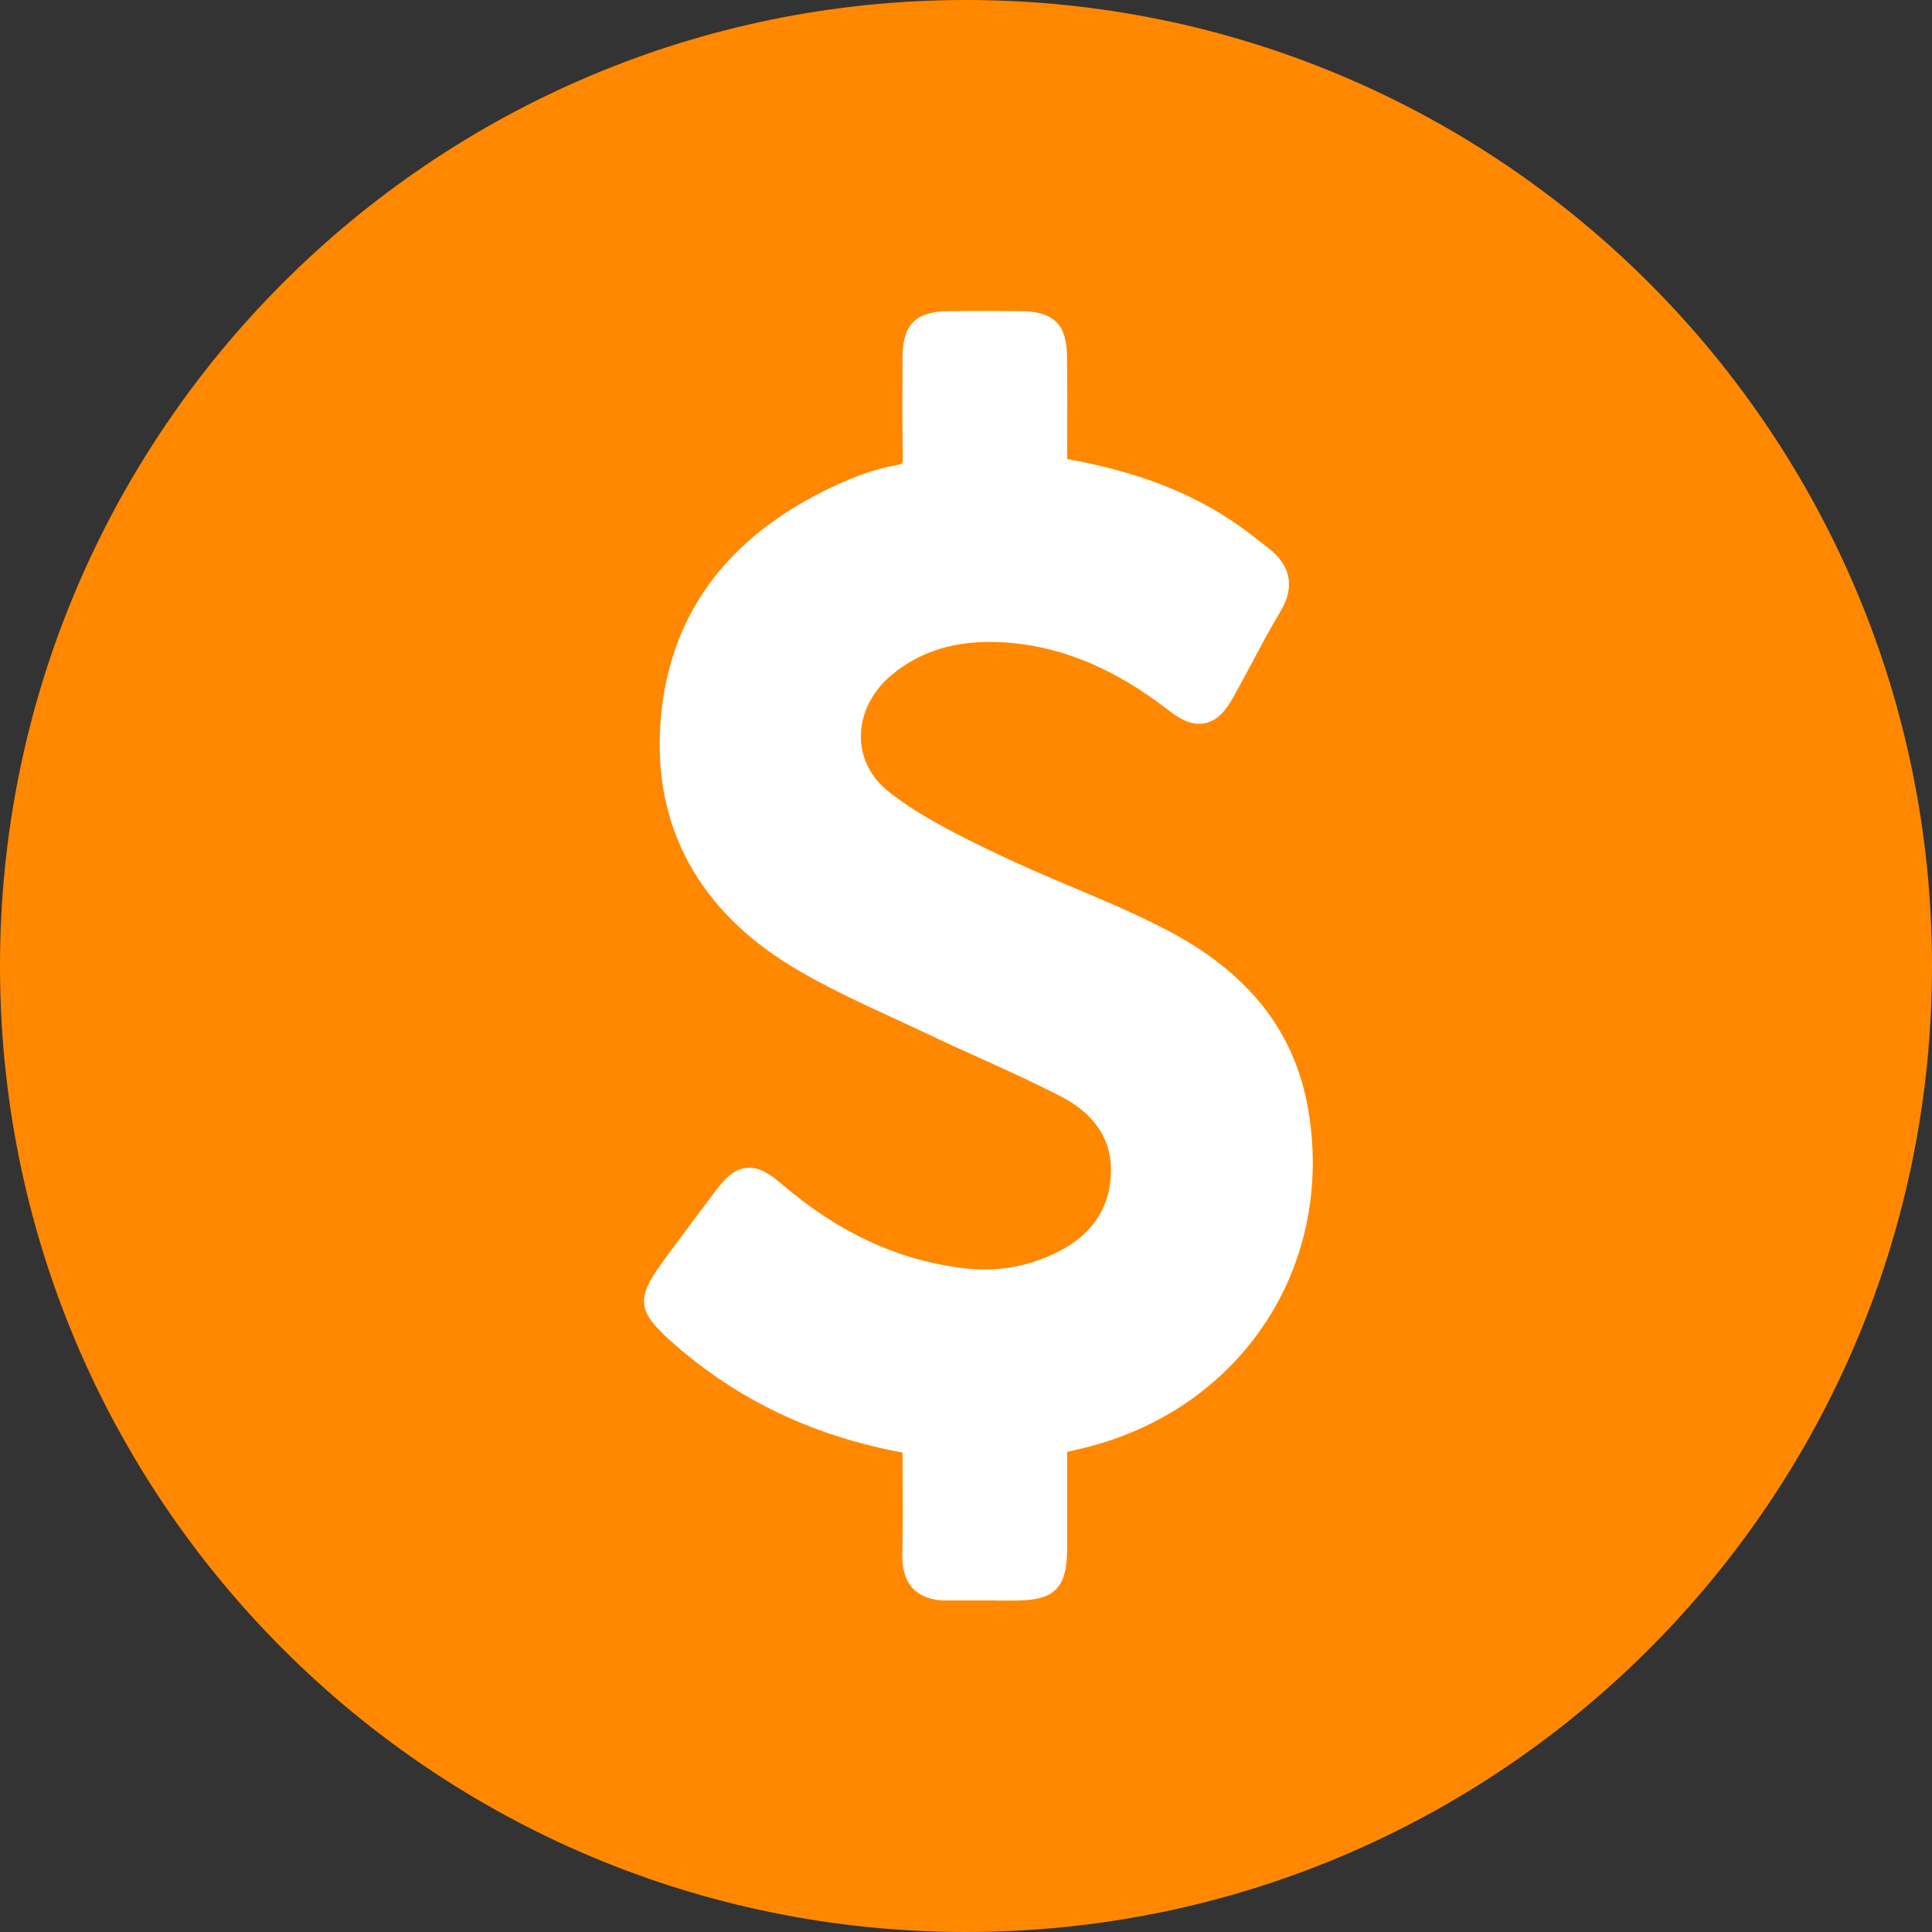 <svg width="20" height="20" viewBox="0 0 20 20" fill="none" xmlns="http://www.w3.org/2000/svg">
<rect x="0" y="0" width="20" height="20" fill="#333333" stroke="none"/>
<g clip-path="url(#clip0_3303_1359)">
<path d="M20 10C20 4.477 15.523 0 10 0C4.477 0 0 4.477 0 10C0 15.523 4.477 20 10 20C15.523 20 20 15.523 20 10Z" fill="#FF8800"/>
<path d="M9.494 14.911C9.494 15.325 9.499 15.716 9.492 16.107C9.487 16.321 9.585 16.417 9.792 16.417C10.032 16.417 10.272 16.419 10.512 16.417C10.84 16.416 10.897 16.357 10.897 16.023C10.897 15.65 10.897 15.277 10.897 14.911C11.015 14.883 11.101 14.863 11.186 14.842C12.72 14.466 13.657 13.053 13.396 11.514C13.254 10.674 12.721 10.13 12.007 9.758C11.443 9.464 10.836 9.252 10.262 8.976C9.863 8.783 9.453 8.584 9.108 8.312C8.628 7.935 8.662 7.271 9.13 6.876C9.535 6.534 10.02 6.456 10.528 6.51C11.158 6.577 11.702 6.854 12.197 7.239C12.403 7.4 12.506 7.378 12.634 7.149C12.801 6.85 12.954 6.54 13.13 6.246C13.246 6.053 13.201 5.917 13.04 5.792C12.945 5.718 12.851 5.643 12.754 5.574C12.202 5.182 11.575 4.988 10.898 4.879C10.898 4.479 10.9 4.088 10.898 3.698C10.897 3.444 10.827 3.374 10.569 3.37C10.322 3.366 10.073 3.367 9.826 3.37C9.565 3.373 9.499 3.438 9.497 3.696C9.495 4.032 9.491 4.368 9.499 4.703C9.502 4.85 9.479 4.935 9.304 4.964C9.118 4.994 8.934 5.063 8.759 5.141C7.819 5.562 7.157 6.229 7.01 7.285C6.853 8.418 7.31 9.288 8.274 9.875C8.714 10.142 9.197 10.343 9.664 10.566C10.132 10.79 10.613 10.987 11.071 11.227C11.421 11.41 11.658 11.709 11.652 12.127C11.646 12.575 11.416 12.896 11.017 13.095C10.68 13.264 10.323 13.323 9.947 13.276C9.201 13.183 8.564 12.856 7.999 12.373C7.772 12.179 7.703 12.189 7.52 12.43C7.346 12.66 7.175 12.892 7.003 13.123C6.744 13.472 6.749 13.511 7.086 13.805C7.772 14.404 8.572 14.757 9.496 14.91L9.494 14.911Z" fill="white"/>
<path d="M10.309 16.568C10.213 16.568 10.118 16.568 10.023 16.568H9.791C9.646 16.568 9.533 16.527 9.455 16.448C9.377 16.368 9.339 16.252 9.341 16.104C9.346 15.832 9.346 15.562 9.344 15.276C9.344 15.197 9.344 15.118 9.343 15.037C8.421 14.865 7.649 14.498 6.985 13.919C6.588 13.572 6.573 13.449 6.881 13.034L7.022 12.843C7.147 12.675 7.271 12.508 7.398 12.341C7.491 12.217 7.587 12.105 7.726 12.09C7.864 12.075 7.984 12.165 8.094 12.259C8.681 12.76 9.292 13.044 9.964 13.127C10.315 13.171 10.636 13.116 10.949 12.961C11.309 12.781 11.496 12.499 11.501 12.125C11.506 11.712 11.231 11.481 11 11.36C10.719 11.213 10.422 11.079 10.135 10.949C9.959 10.87 9.776 10.787 9.599 10.702C9.479 10.645 9.358 10.59 9.238 10.534C8.89 10.373 8.529 10.207 8.195 10.004C7.16 9.374 6.699 8.427 6.86 7.265C7.002 6.247 7.62 5.487 8.697 5.004C8.92 4.904 9.106 4.845 9.278 4.816C9.327 4.808 9.34 4.797 9.34 4.797C9.34 4.795 9.347 4.777 9.346 4.707C9.339 4.392 9.341 4.072 9.343 3.763V3.695C9.346 3.358 9.48 3.224 9.821 3.221C10.079 3.218 10.33 3.218 10.569 3.221C10.91 3.225 11.044 3.359 11.046 3.697C11.048 3.972 11.048 4.246 11.047 4.525V4.752C11.783 4.884 12.355 5.107 12.84 5.452C12.92 5.509 12.997 5.569 13.071 5.627L13.131 5.674C13.423 5.9 13.361 6.152 13.258 6.324C13.151 6.502 13.051 6.691 12.954 6.873C12.891 6.99 12.829 7.107 12.764 7.223C12.703 7.331 12.616 7.458 12.473 7.487C12.33 7.516 12.2 7.433 12.103 7.358C11.574 6.946 11.053 6.718 10.511 6.66C9.978 6.603 9.557 6.711 9.226 6.991C9.022 7.162 8.908 7.397 8.912 7.636C8.916 7.854 9.018 8.052 9.199 8.195C9.537 8.461 9.956 8.663 10.326 8.841C10.576 8.961 10.838 9.072 11.09 9.179C11.417 9.316 11.755 9.459 12.076 9.626C12.926 10.069 13.406 10.679 13.543 11.49C13.82 13.119 12.843 14.591 11.222 14.989C11.166 15.003 11.111 15.015 11.047 15.03V15.241C11.047 15.5 11.047 15.762 11.047 16.024C11.047 16.439 10.921 16.567 10.513 16.569C10.444 16.569 10.377 16.569 10.309 16.569V16.568ZM7.756 12.388C7.756 12.388 7.721 12.41 7.637 12.521C7.512 12.687 7.388 12.854 7.264 13.021L7.122 13.212C7.07 13.281 6.963 13.425 6.968 13.466C6.974 13.509 7.109 13.627 7.183 13.691C7.834 14.258 8.598 14.609 9.519 14.76L9.644 14.781V14.909C9.644 15.032 9.644 15.153 9.645 15.273C9.647 15.56 9.647 15.832 9.642 16.108C9.641 16.171 9.651 16.216 9.67 16.236C9.689 16.255 9.732 16.266 9.792 16.266H10.024C10.186 16.266 10.349 16.267 10.511 16.266C10.668 16.265 10.747 16.183 10.747 16.021C10.747 15.759 10.747 15.498 10.747 15.239V14.791L10.974 14.737C11.039 14.722 11.094 14.709 11.15 14.695C12.614 14.336 13.496 13.007 13.247 11.537C13.126 10.825 12.698 10.286 11.937 9.889C11.626 9.728 11.294 9.588 10.974 9.453C10.717 9.345 10.452 9.233 10.196 9.109C9.812 8.924 9.378 8.715 9.014 8.428C8.76 8.229 8.618 7.948 8.613 7.639C8.607 7.31 8.76 6.989 9.033 6.76C9.43 6.425 9.924 6.294 10.543 6.36C11.142 6.423 11.713 6.672 12.288 7.118C12.383 7.192 12.414 7.191 12.414 7.191C12.414 7.191 12.443 7.179 12.502 7.074C12.566 6.96 12.627 6.844 12.689 6.73C12.788 6.544 12.89 6.352 13.001 6.167C13.071 6.051 13.059 5.996 12.947 5.909L12.887 5.863C12.815 5.807 12.74 5.748 12.665 5.695C12.193 5.359 11.623 5.147 10.873 5.027L10.747 5.007V4.524C10.747 4.246 10.747 3.973 10.747 3.698C10.746 3.529 10.746 3.522 10.566 3.519C10.33 3.516 10.081 3.516 9.826 3.519C9.706 3.521 9.646 3.58 9.645 3.696V3.764C9.642 4.071 9.64 4.388 9.647 4.699C9.649 4.806 9.654 5.057 9.327 5.111C9.181 5.135 9.019 5.187 8.82 5.277C7.83 5.72 7.286 6.383 7.157 7.304C7.011 8.353 7.413 9.174 8.351 9.745C8.671 9.941 9.023 10.103 9.364 10.26C9.485 10.316 9.607 10.373 9.728 10.43C9.902 10.514 10.083 10.595 10.258 10.674C10.549 10.805 10.85 10.941 11.139 11.092C11.571 11.319 11.806 11.687 11.8 12.127C11.793 12.617 11.545 12.997 11.082 13.228C10.72 13.408 10.332 13.474 9.927 13.424C9.195 13.333 8.531 13.026 7.899 12.486C7.798 12.4 7.765 12.388 7.756 12.387V12.388Z" fill="white"/>
</g>
<defs>
<clipPath id="clip0_3303_1359">
<rect width="20" height="20" fill="white"/>
</clipPath>
</defs>
</svg>
